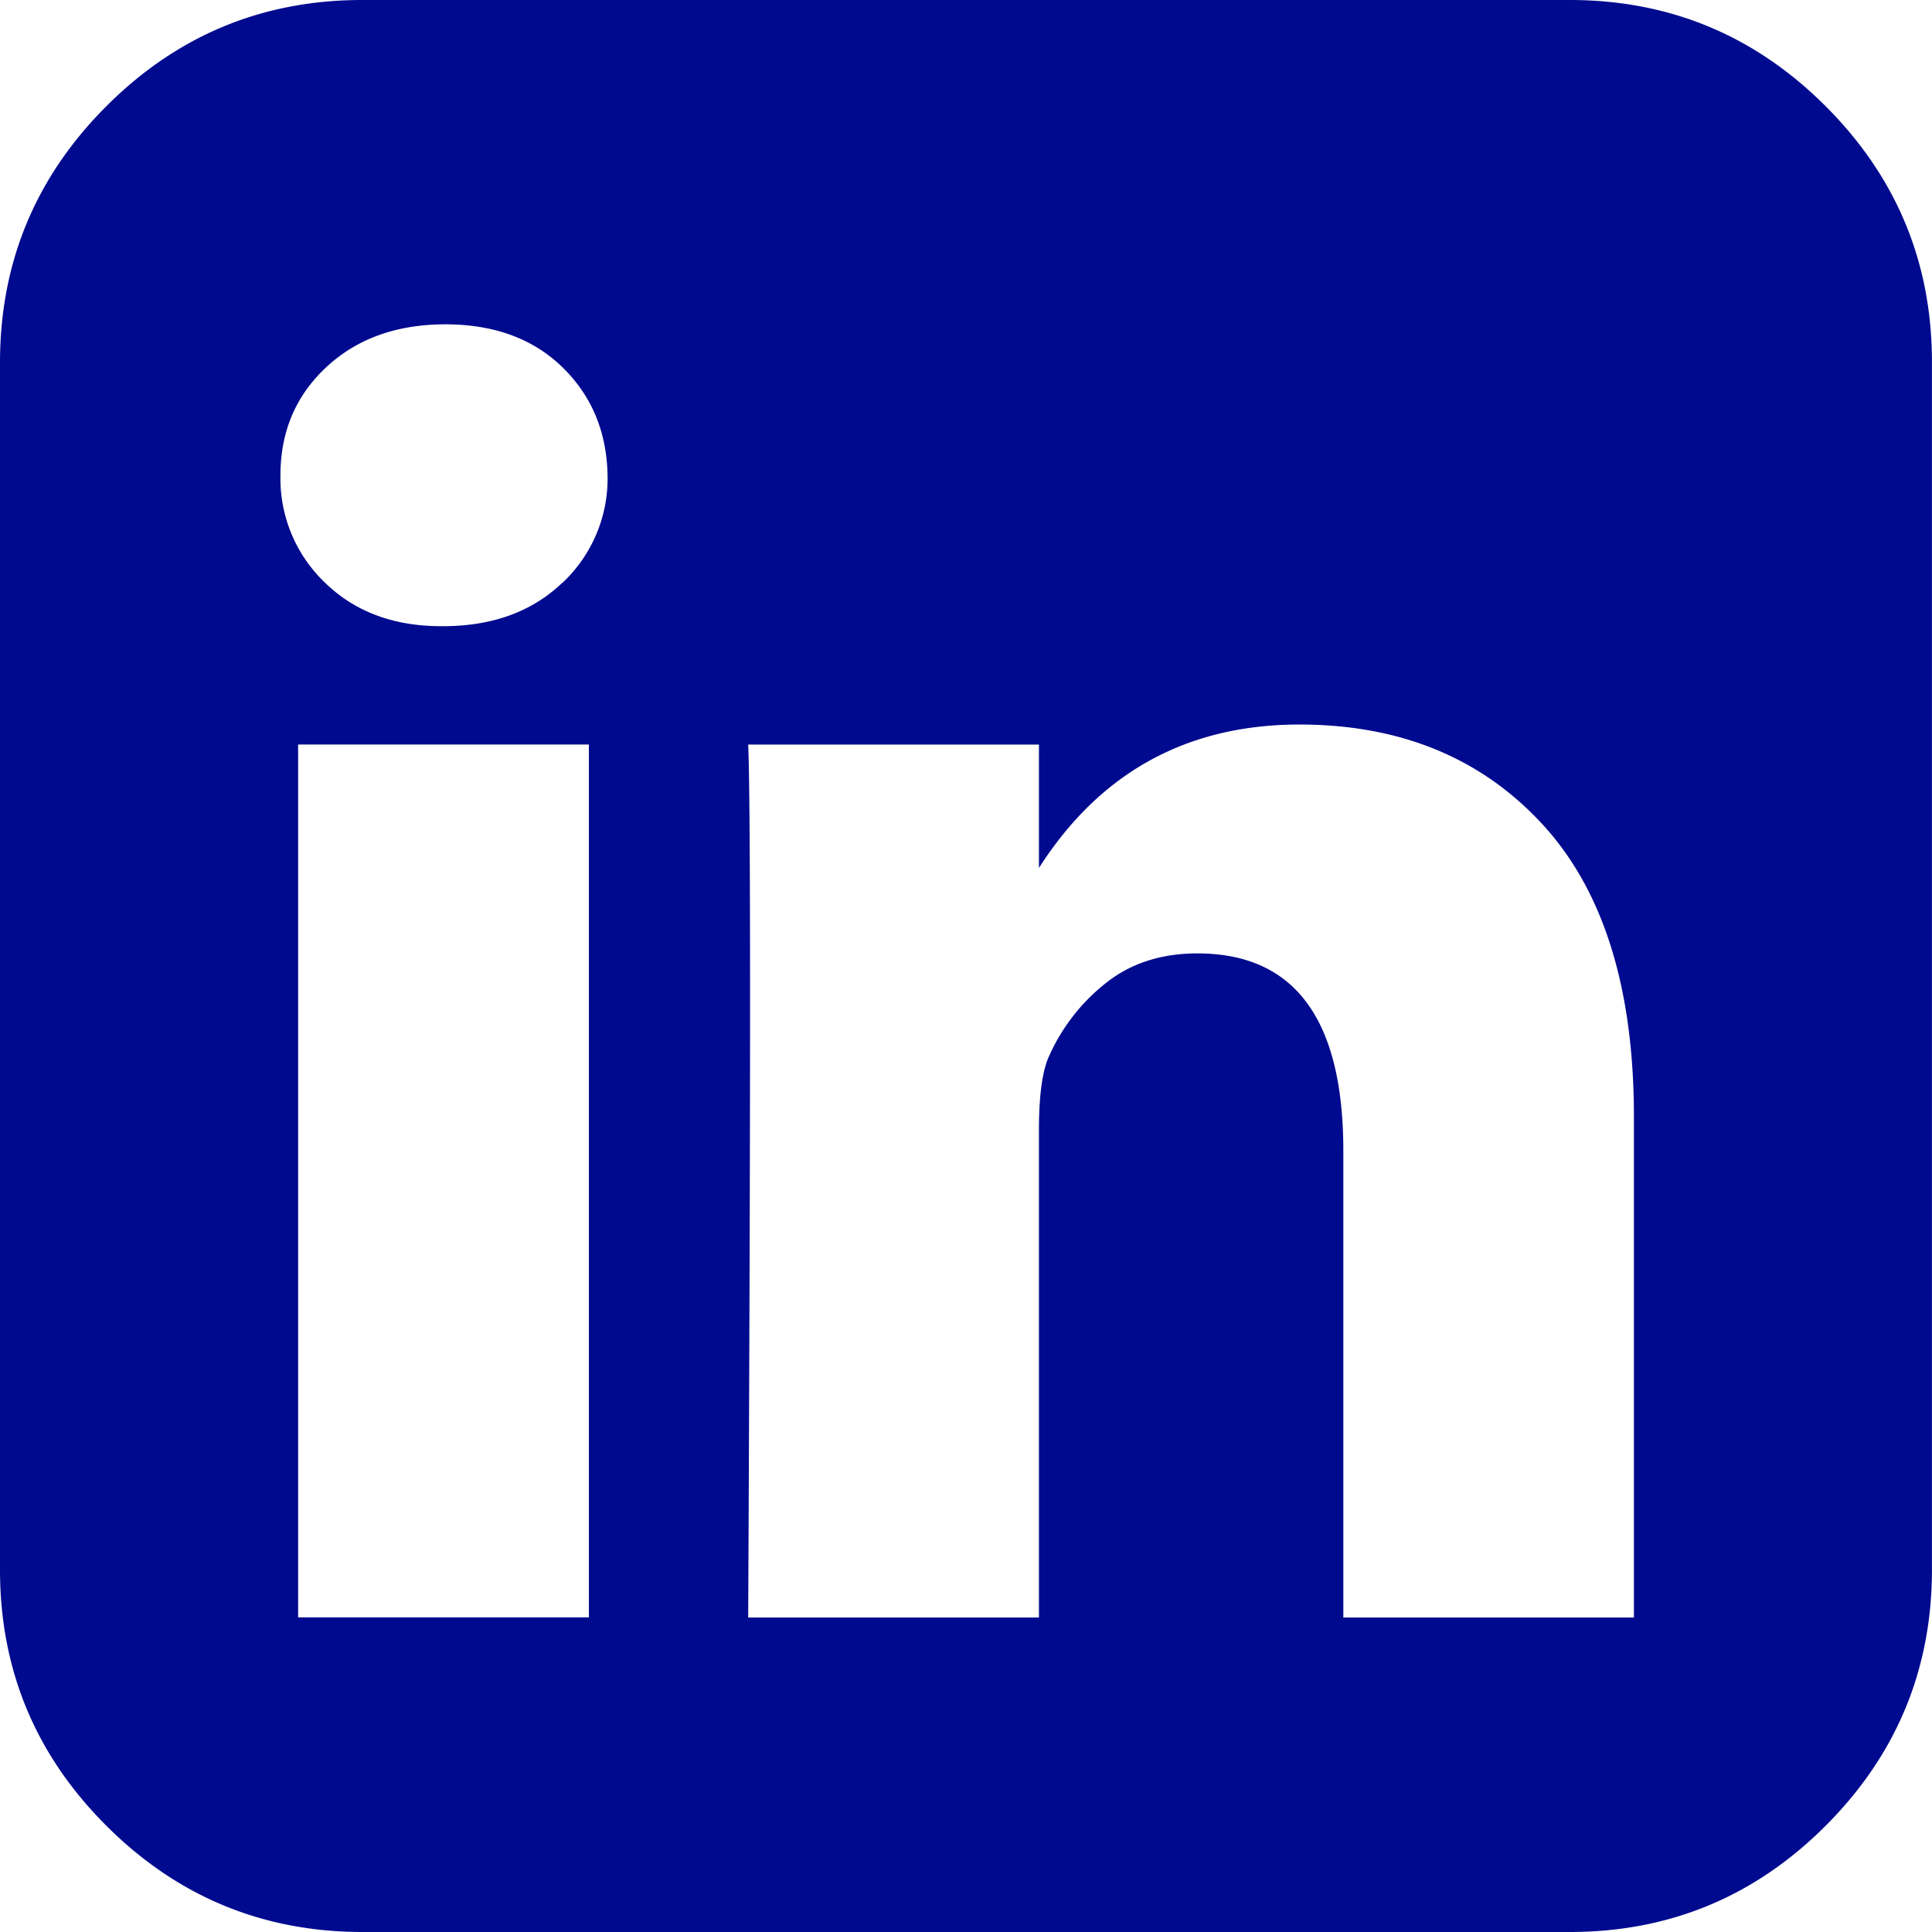 <svg id="Capa_1" data-name="Capa 1" xmlns="http://www.w3.org/2000/svg" viewBox="0 0 438.54 438.54"><defs><style>.cls-1{fill:#000a8f;}</style></defs><path class="cls-1" d="M414.41,24.12Q390.29,0,356.32,0H82.23q-34,0-58.1,24.12T0,82.22V356.31q0,34,24.13,58.1t58.1,24.13H356.31q34,0,58.1-24.13t24.12-58.1V82.22Q438.53,48.26,414.41,24.12Zm-280.79,343H67.67V169h66V367.16Zm-6-234.83q-10.27,9.85-27.13,9.85h-.29q-16.26,0-26.4-9.85a32.67,32.67,0,0,1-10.14-24.41q0-14.85,10.42-24.55t27-9.71q16.56,0,26.55,9.71t10.28,24.55A32.45,32.45,0,0,1,127.63,132.33ZM370.87,367.16H304.92V261.24q0-44.82-33.12-44.83-12.56,0-21.12,7a43.85,43.85,0,0,0-12.85,17q-2,5.13-2,16V367.16h-66q.85-179.3,0-198.15h66v28q20.8-32.52,59.1-32.55,34.26,0,55.11,22.56t20.84,66.52V367.16Z"/></svg>